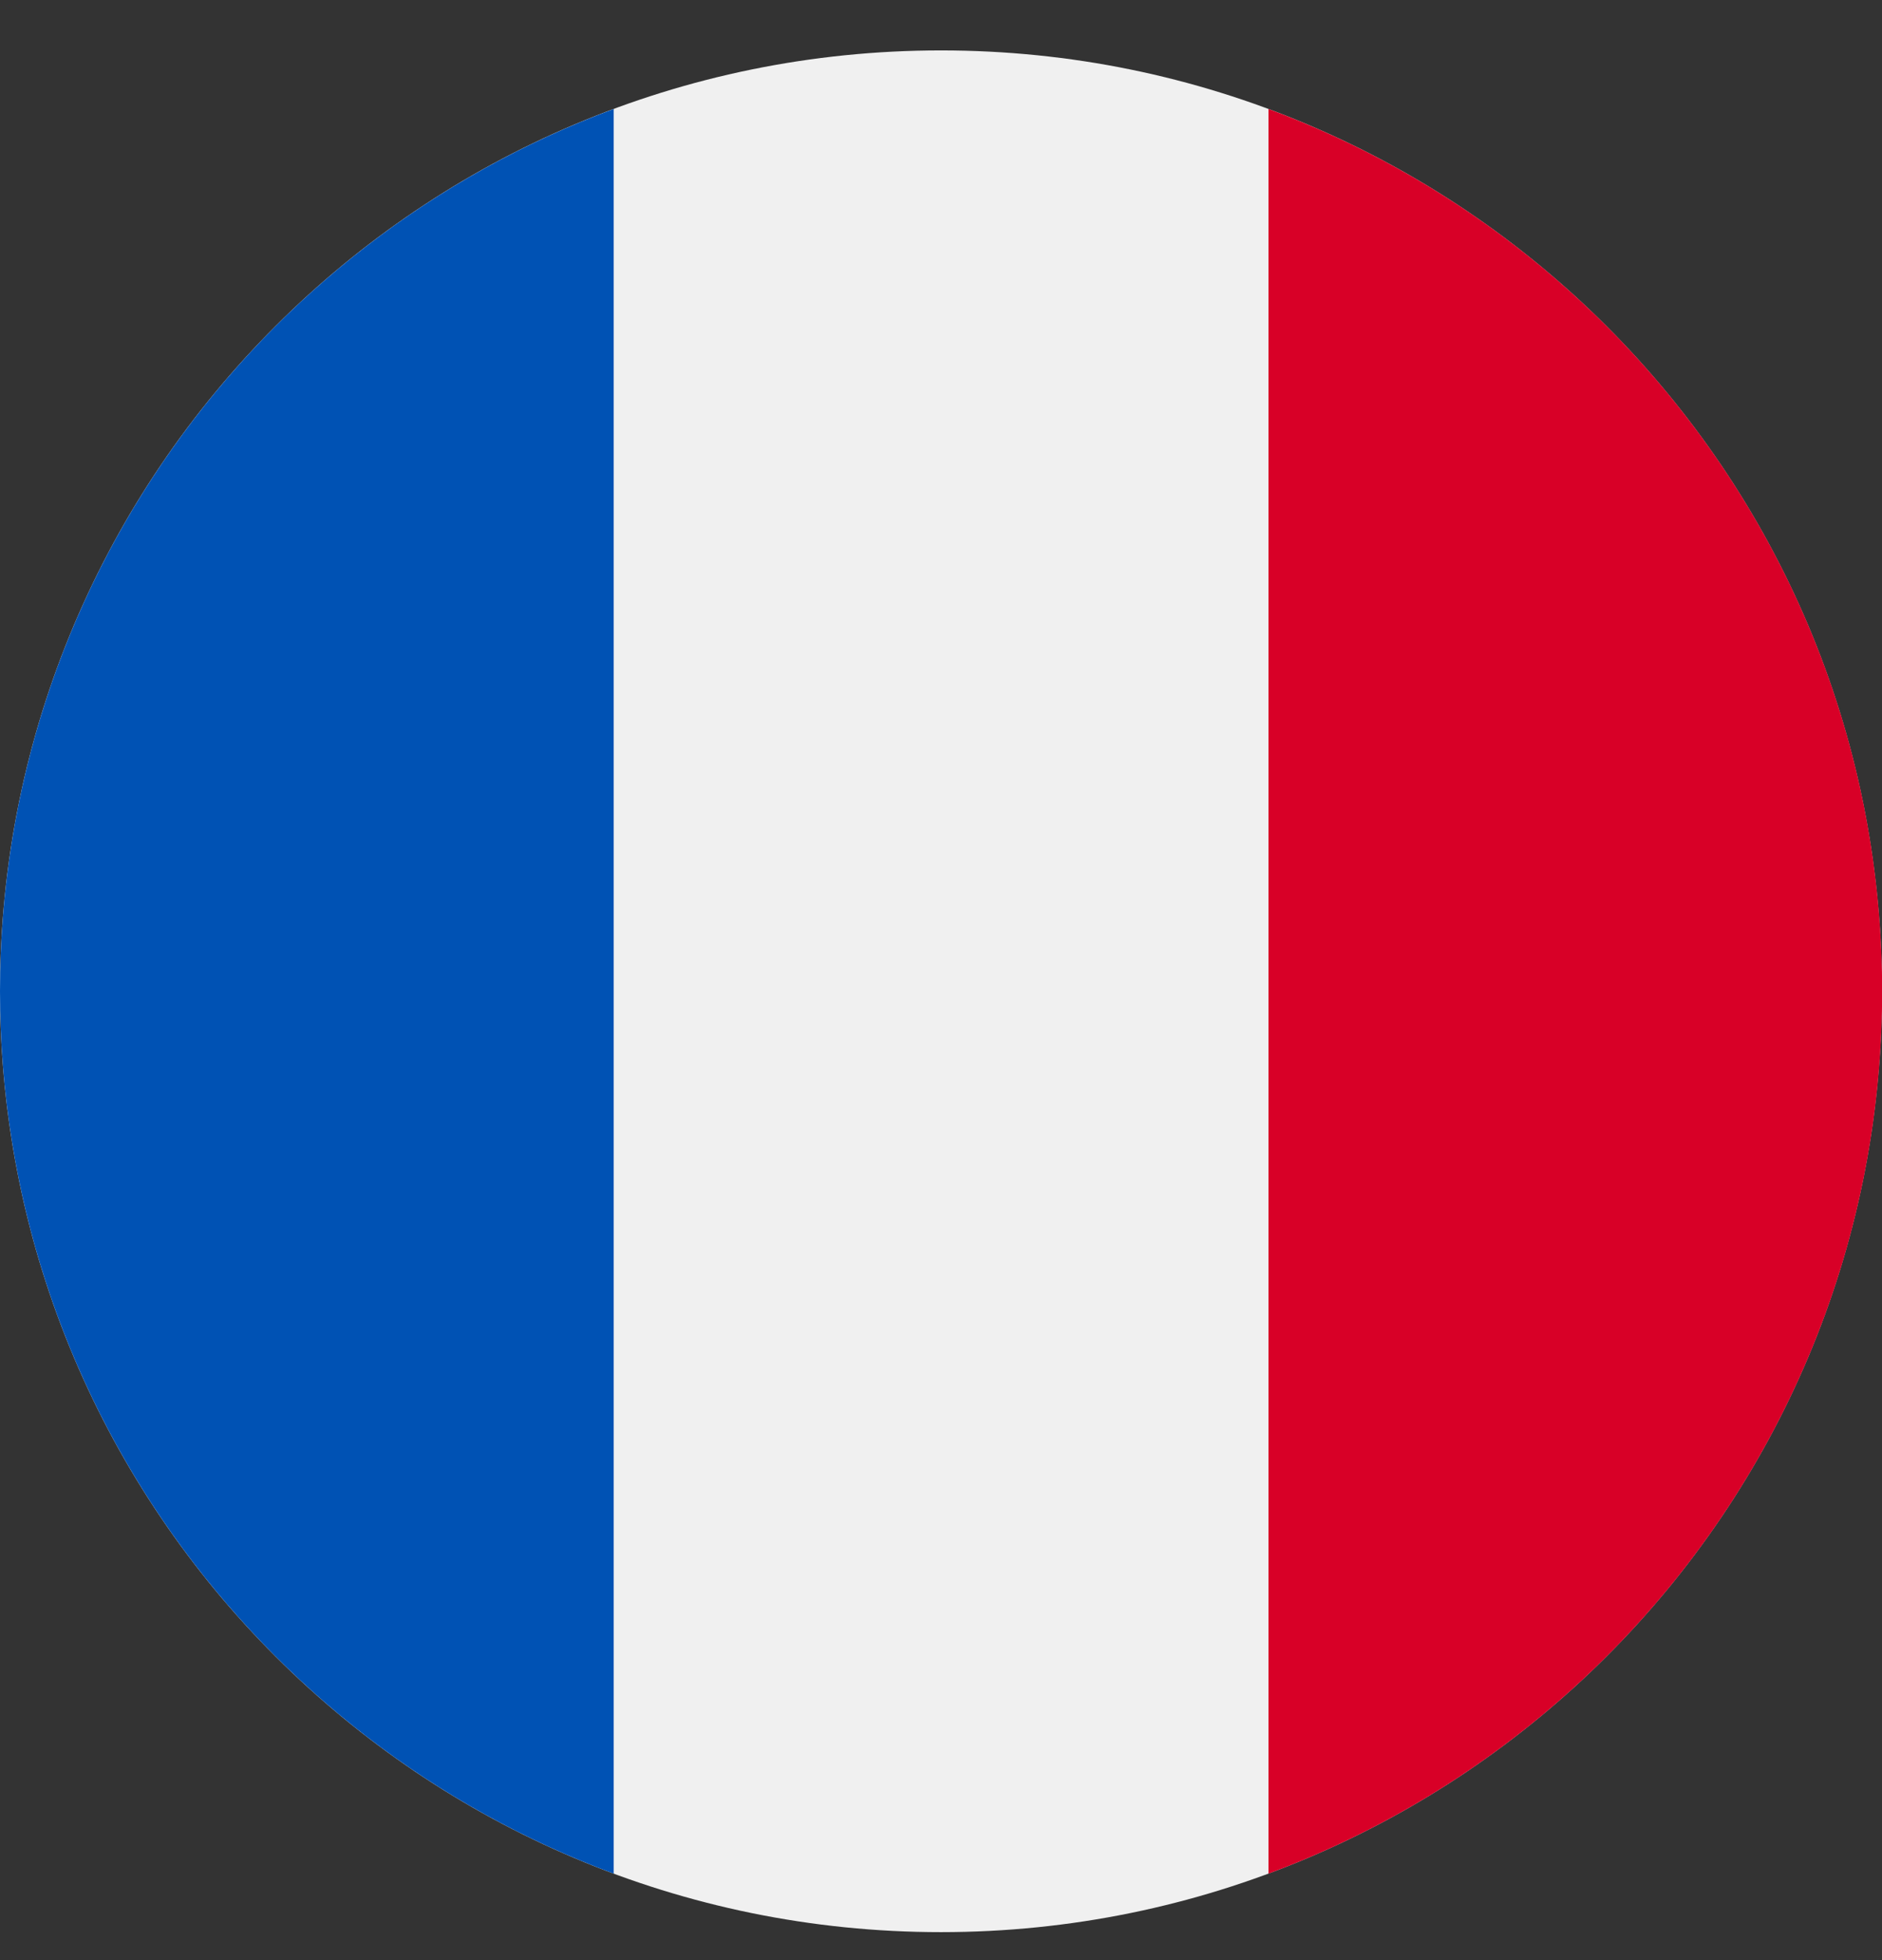 <svg width="24" height="25" viewBox="0 0 24 25" fill="none" xmlns="http://www.w3.org/2000/svg">
<rect x="0" y="0" width="24" height="25" fill="#333333" stroke="none"/>
<g id="france" clip-path="url(#clip0_4235_26310)">
<path id="Vector" d="M12 24.643C18.627 24.643 24 19.271 24 12.643C24 6.016 18.627 0.643 12 0.643C5.373 0.643 0 6.016 0 12.643C0 19.271 5.373 24.643 12 24.643Z" fill="#F0F0F0"/>
<path id="Vector_2" d="M24.002 12.643C24.002 7.484 20.745 3.085 16.176 1.39V23.897C20.745 22.201 24.002 17.803 24.002 12.643Z" fill="#D80027"/>
<path id="Vector_3" d="M0 12.643C0 17.803 3.257 22.201 7.826 23.897V1.39C3.257 3.085 0 7.484 0 12.643Z" fill="#0052B4"/>
</g>
<defs>
<clipPath id="clip0_4235_26310">
<rect width="24" height="24" fill="white" transform="translate(0 0.643)"/>
</clipPath>
</defs>
</svg>
